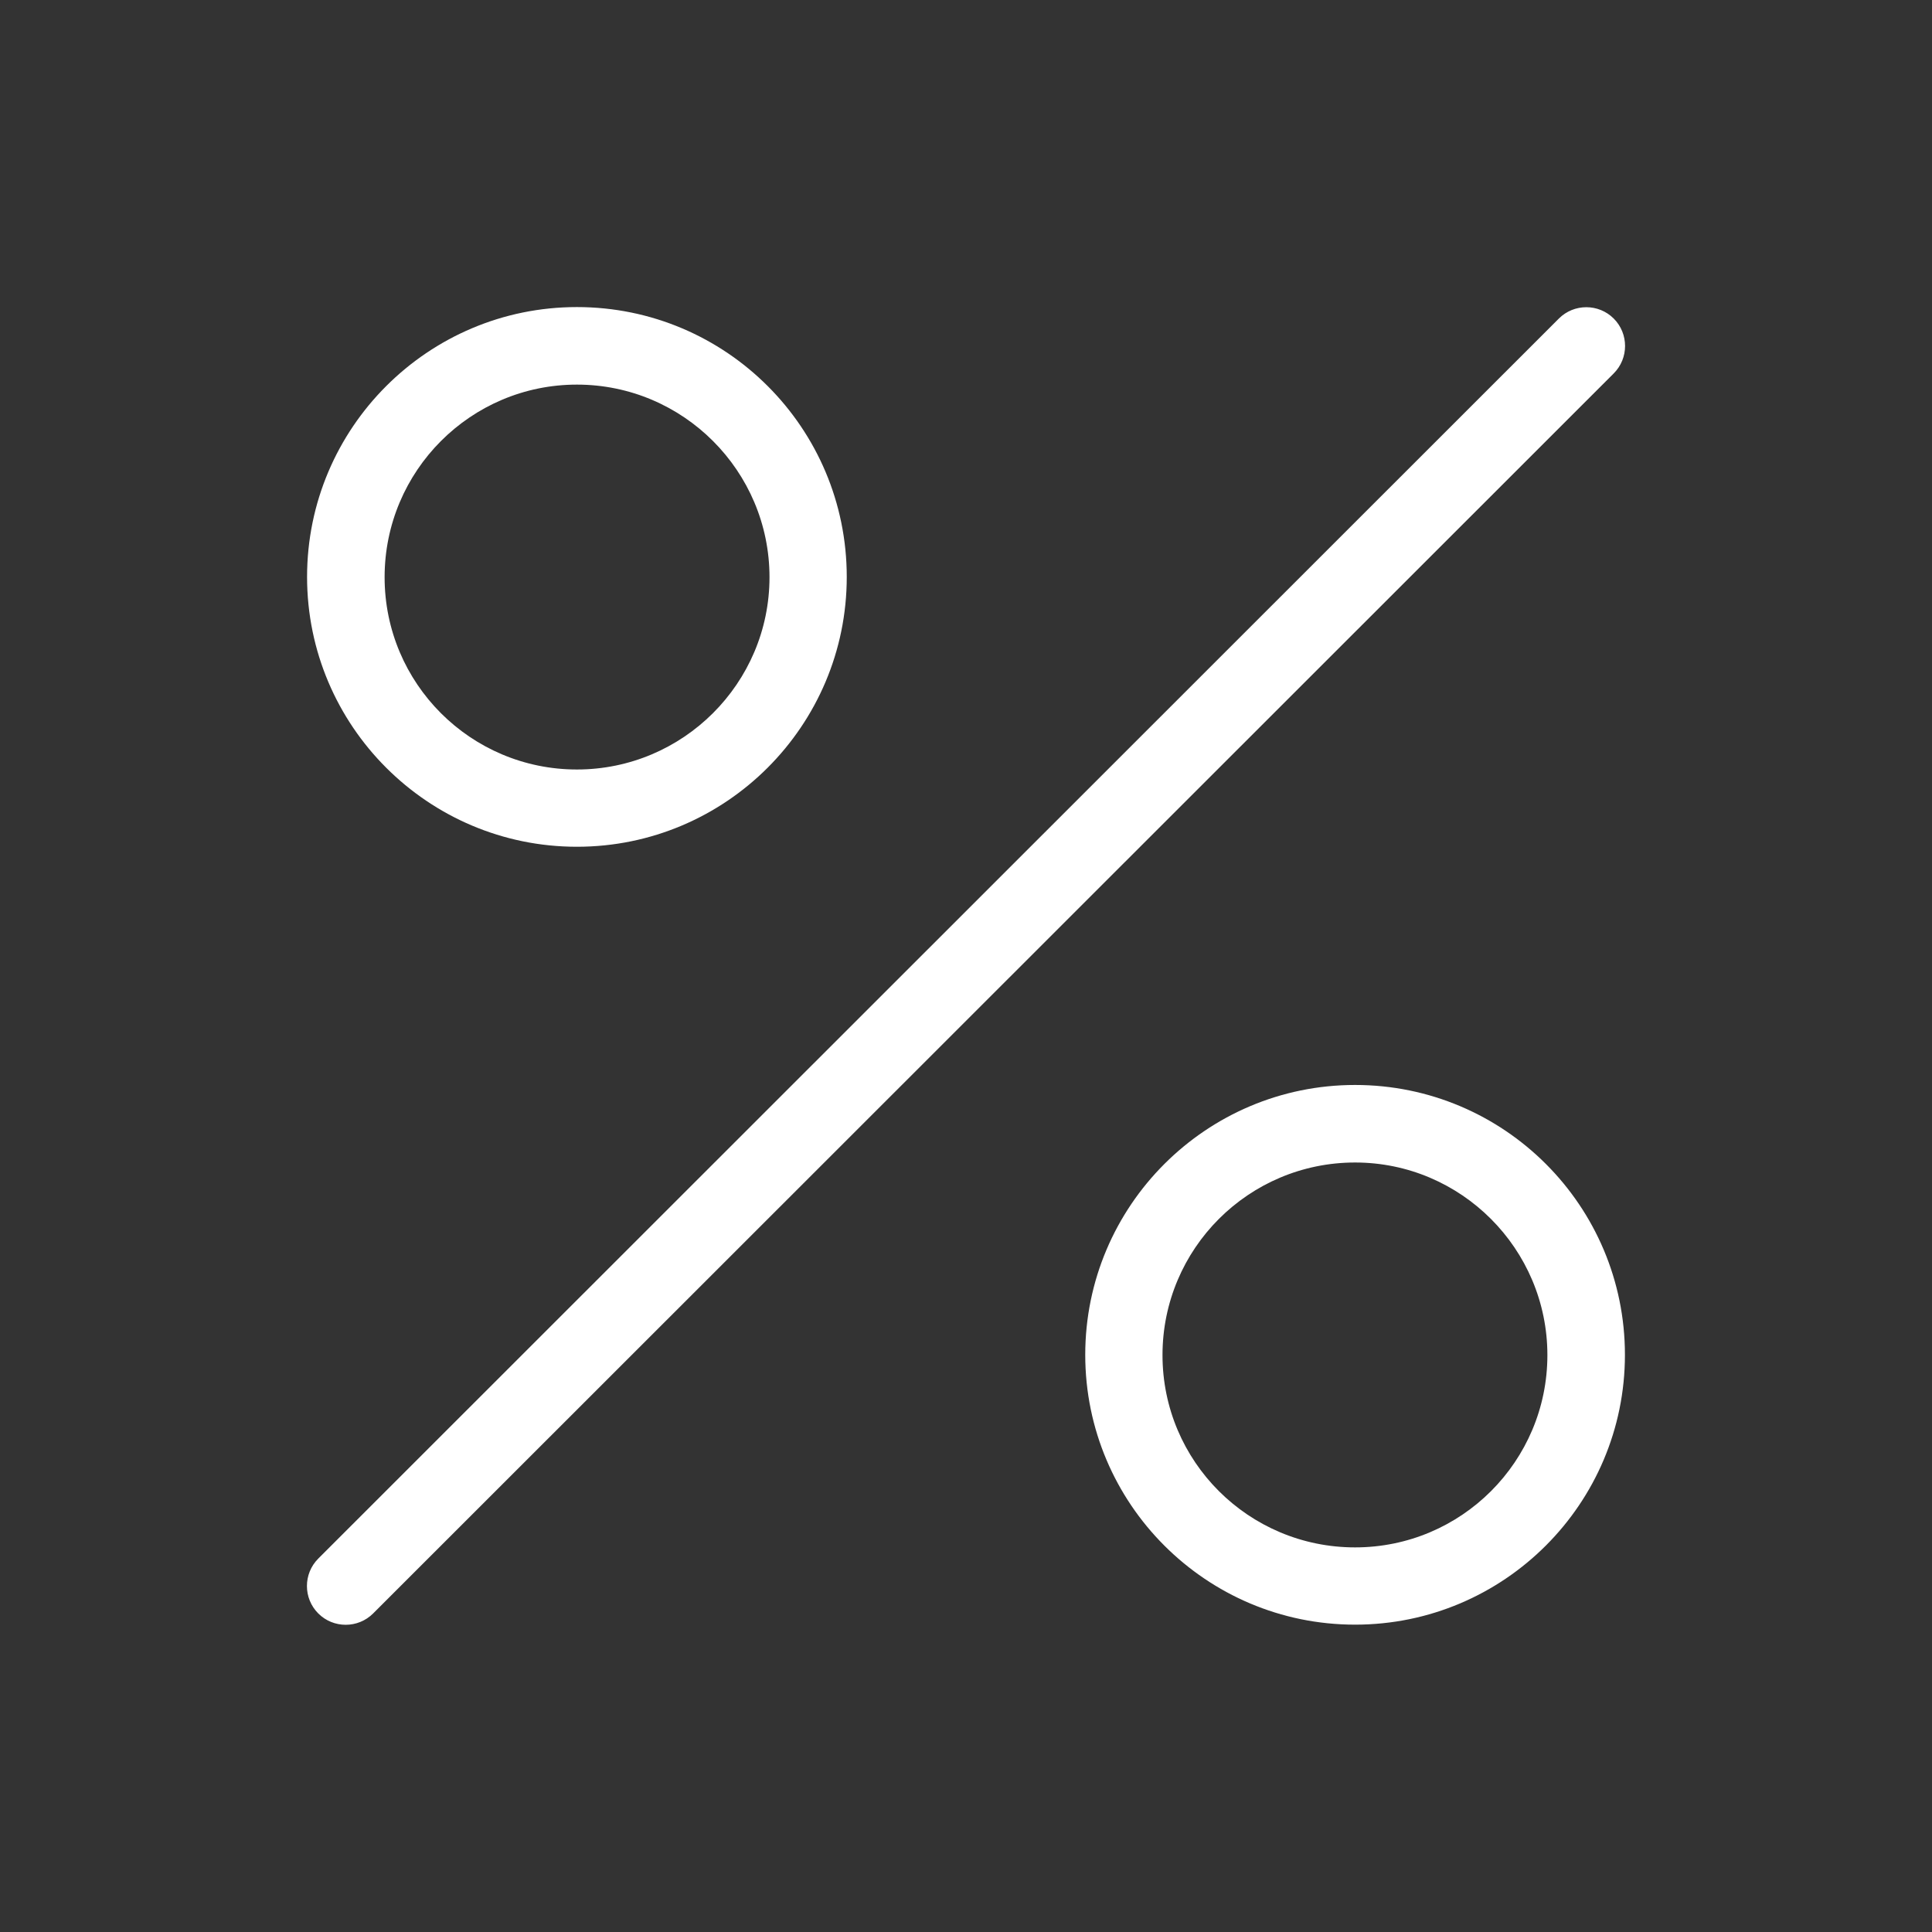 <?xml version="1.0" encoding="UTF-8"?>
<svg xmlns="http://www.w3.org/2000/svg" id="Ebene_1" version="1.1" viewBox="0 0 69.02 69.02">
  <rect x="0" y="0" width="69.02" height="69.02" fill="#333333" stroke="none"/>
  <defs>
    <style>
      .st0 {
        fill: #fff;
        fill-rule: evenodd;
      }
    </style>
  </defs>
  <path class="st0" d="M20.61,10.97c5.33,0,9.64,4.32,9.64,9.64s-4.32,9.64-9.64,9.64-9.64-4.32-9.64-9.64,4.32-9.64,9.64-9.64ZM20.61,13.74c-3.79,0-6.87,3.08-6.87,6.88s3.08,6.87,6.87,6.87,6.88-3.08,6.88-6.87-3.08-6.88-6.88-6.88ZM48.41,38.76c5.33,0,9.64,4.32,9.64,9.64s-4.32,9.64-9.64,9.64-9.64-4.32-9.64-9.64,4.32-9.64,9.64-9.64ZM48.41,41.53c-3.8,0-6.88,3.08-6.88,6.88s3.08,6.87,6.88,6.87,6.87-3.08,6.87-6.87-3.08-6.88-6.87-6.88ZM55.69,11.38c.54-.54,1.42-.54,1.96,0,.54.54.54,1.42,0,1.96L13.33,57.64c-.54.54-1.42.54-1.96,0-.54-.54-.54-1.42,0-1.96L55.69,11.38Z"></path>
</svg>
